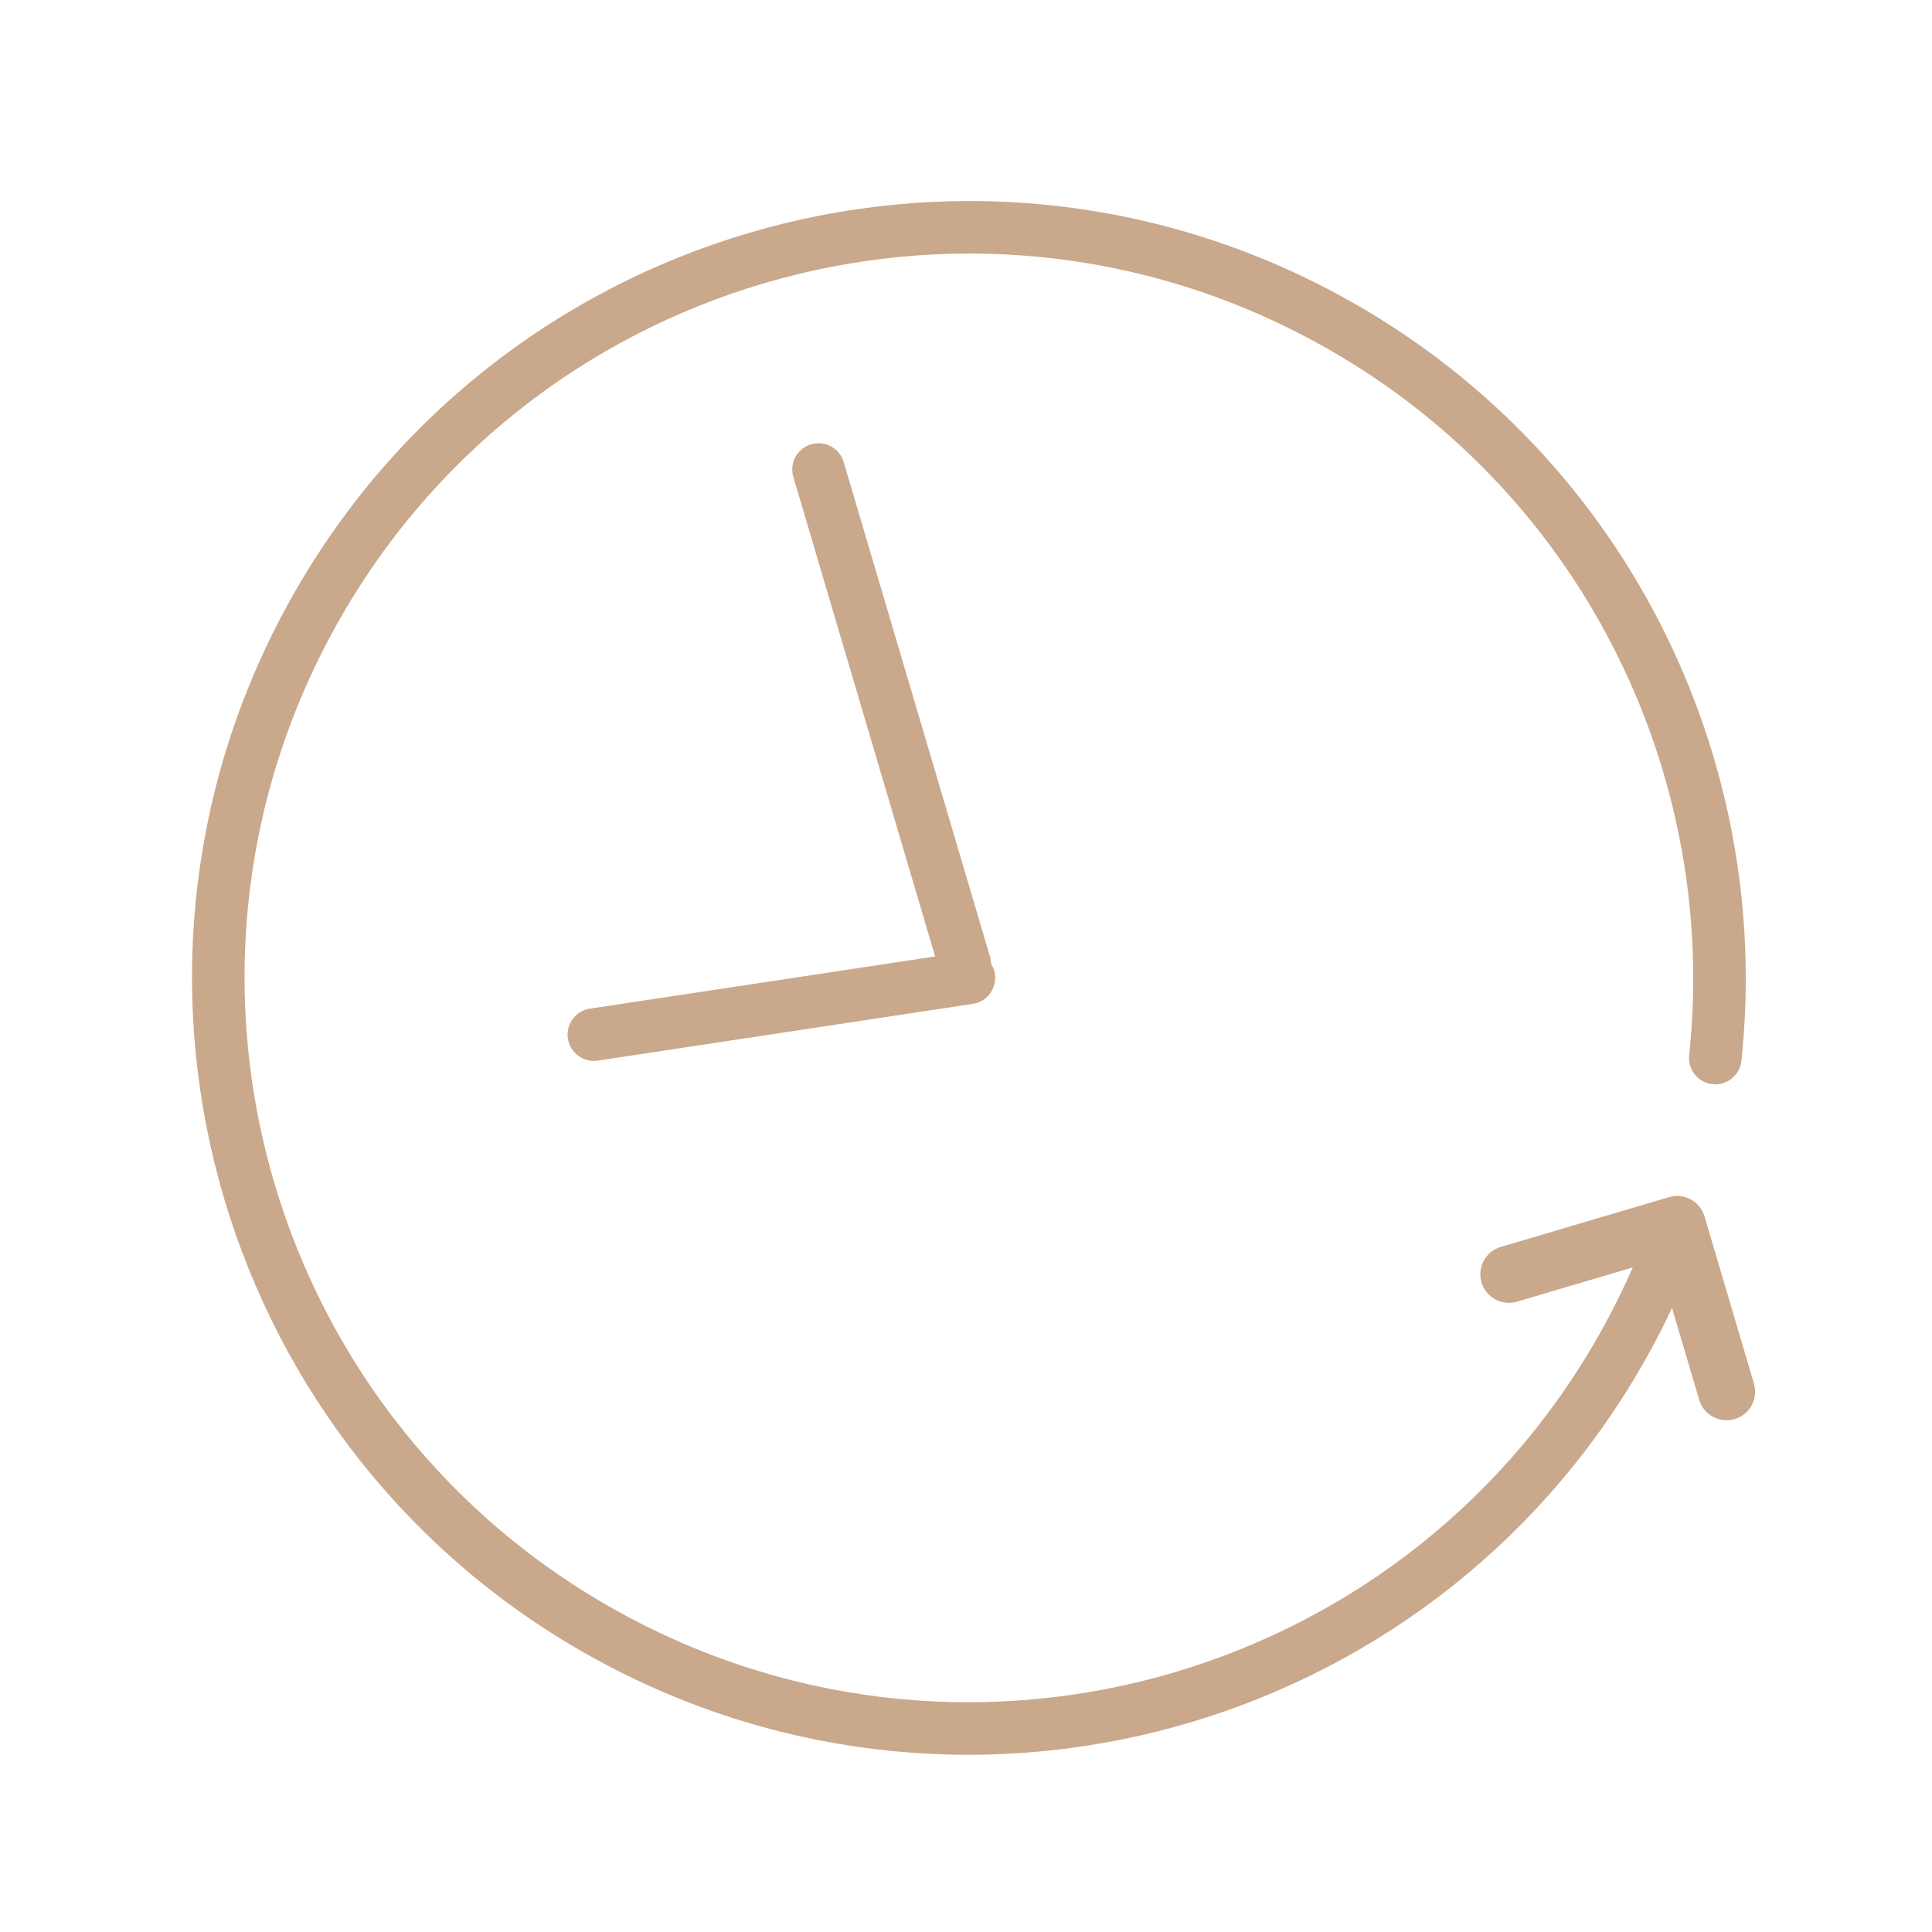 <?xml version="1.0" encoding="UTF-8"?> <svg xmlns="http://www.w3.org/2000/svg" xmlns:xlink="http://www.w3.org/1999/xlink" viewBox="0 0 430 430" width="430" height="430" preserveAspectRatio="xMidYMid meet" style="width: 100%; height: 100%; transform: translate3d(0px, 0px, 0px); content-visibility: visible;"><defs><clipPath id="__lottie_element_10705"><rect width="430" height="430" x="0" y="0"></rect></clipPath><clipPath id="__lottie_element_10707"><path d="M0,0 L500,0 L500,500 L0,500z"></path></clipPath></defs><g clip-path="url(#__lottie_element_10705)"><g clip-path="url(#__lottie_element_10707)" transform="matrix(0.96,0,0,0.96,-25,-25)" opacity="1" style="display: block;"><g transform="matrix(3.337,-0.987,0.987,3.337,249.322,250.437)" opacity="1" style="display: block;"><g opacity="1" transform="matrix(1,0,0,1,0,0)"><path stroke-linecap="round" stroke-linejoin="round" fill-opacity="0" class="primary" stroke="rgb(202,168,139)" stroke-opacity="1" stroke-width="3.5" d=" M40.115,30.849 C38.731,32.68 37.205,34.437 35.537,36.105 C35.537,36.105 35.537,36.105 35.537,36.105 C16.011,55.631 -15.647,55.631 -35.173,36.105 C-54.699,16.579 -54.699,-15.079 -35.173,-34.605 C-15.647,-54.131 16.011,-54.131 35.537,-34.605 C50.293,-19.849 53.898,1.835 46.351,19.976"></path></g></g><g transform="matrix(-3.627,1.073,-1.073,-3.627,457.068,405.922)" opacity="1" style="display: block;"><g opacity="1" transform="matrix(1,0,0,1,0,0)"><path stroke-linecap="round" stroke-linejoin="round" fill-opacity="0" class="primary" stroke="rgb(202,168,139)" stroke-opacity="1" stroke-width="3.5" d=" M3.5,16.813 C3.5,16.813 3.5,27.5 3.5,27.5 C3.5,27.5 14.254,27.5 14.254,27.5"></path></g></g><g transform="matrix(3.337,-0.987,0.987,3.337,249.322,250.437)" opacity="1" style="display: block;"><g opacity="1" transform="matrix(1,0,0,1,0,0)"><path stroke-linecap="round" stroke-linejoin="round" fill-opacity="0" class="secondary" stroke="rgb(202,168,139)" stroke-opacity="1" stroke-width="3.5" d=" M0.182,-0.21 C0.182,-0.21 0.182,-34.571 0.182,-34.571"></path></g></g><g transform="matrix(-2.801,-2.065,2.065,-2.801,249.631,255.237)" opacity="1" style="display: block;"><g opacity="1" transform="matrix(1,0,0,1,0,0)"><path stroke-linecap="round" stroke-linejoin="round" fill-opacity="0" class="secondary" stroke="rgb(202,168,139)" stroke-opacity="1" stroke-width="3.5" d=" M0.182,0.75 C0.182,0.75 18.051,-17.119 18.051,-17.119"></path></g></g></g></g></svg> 